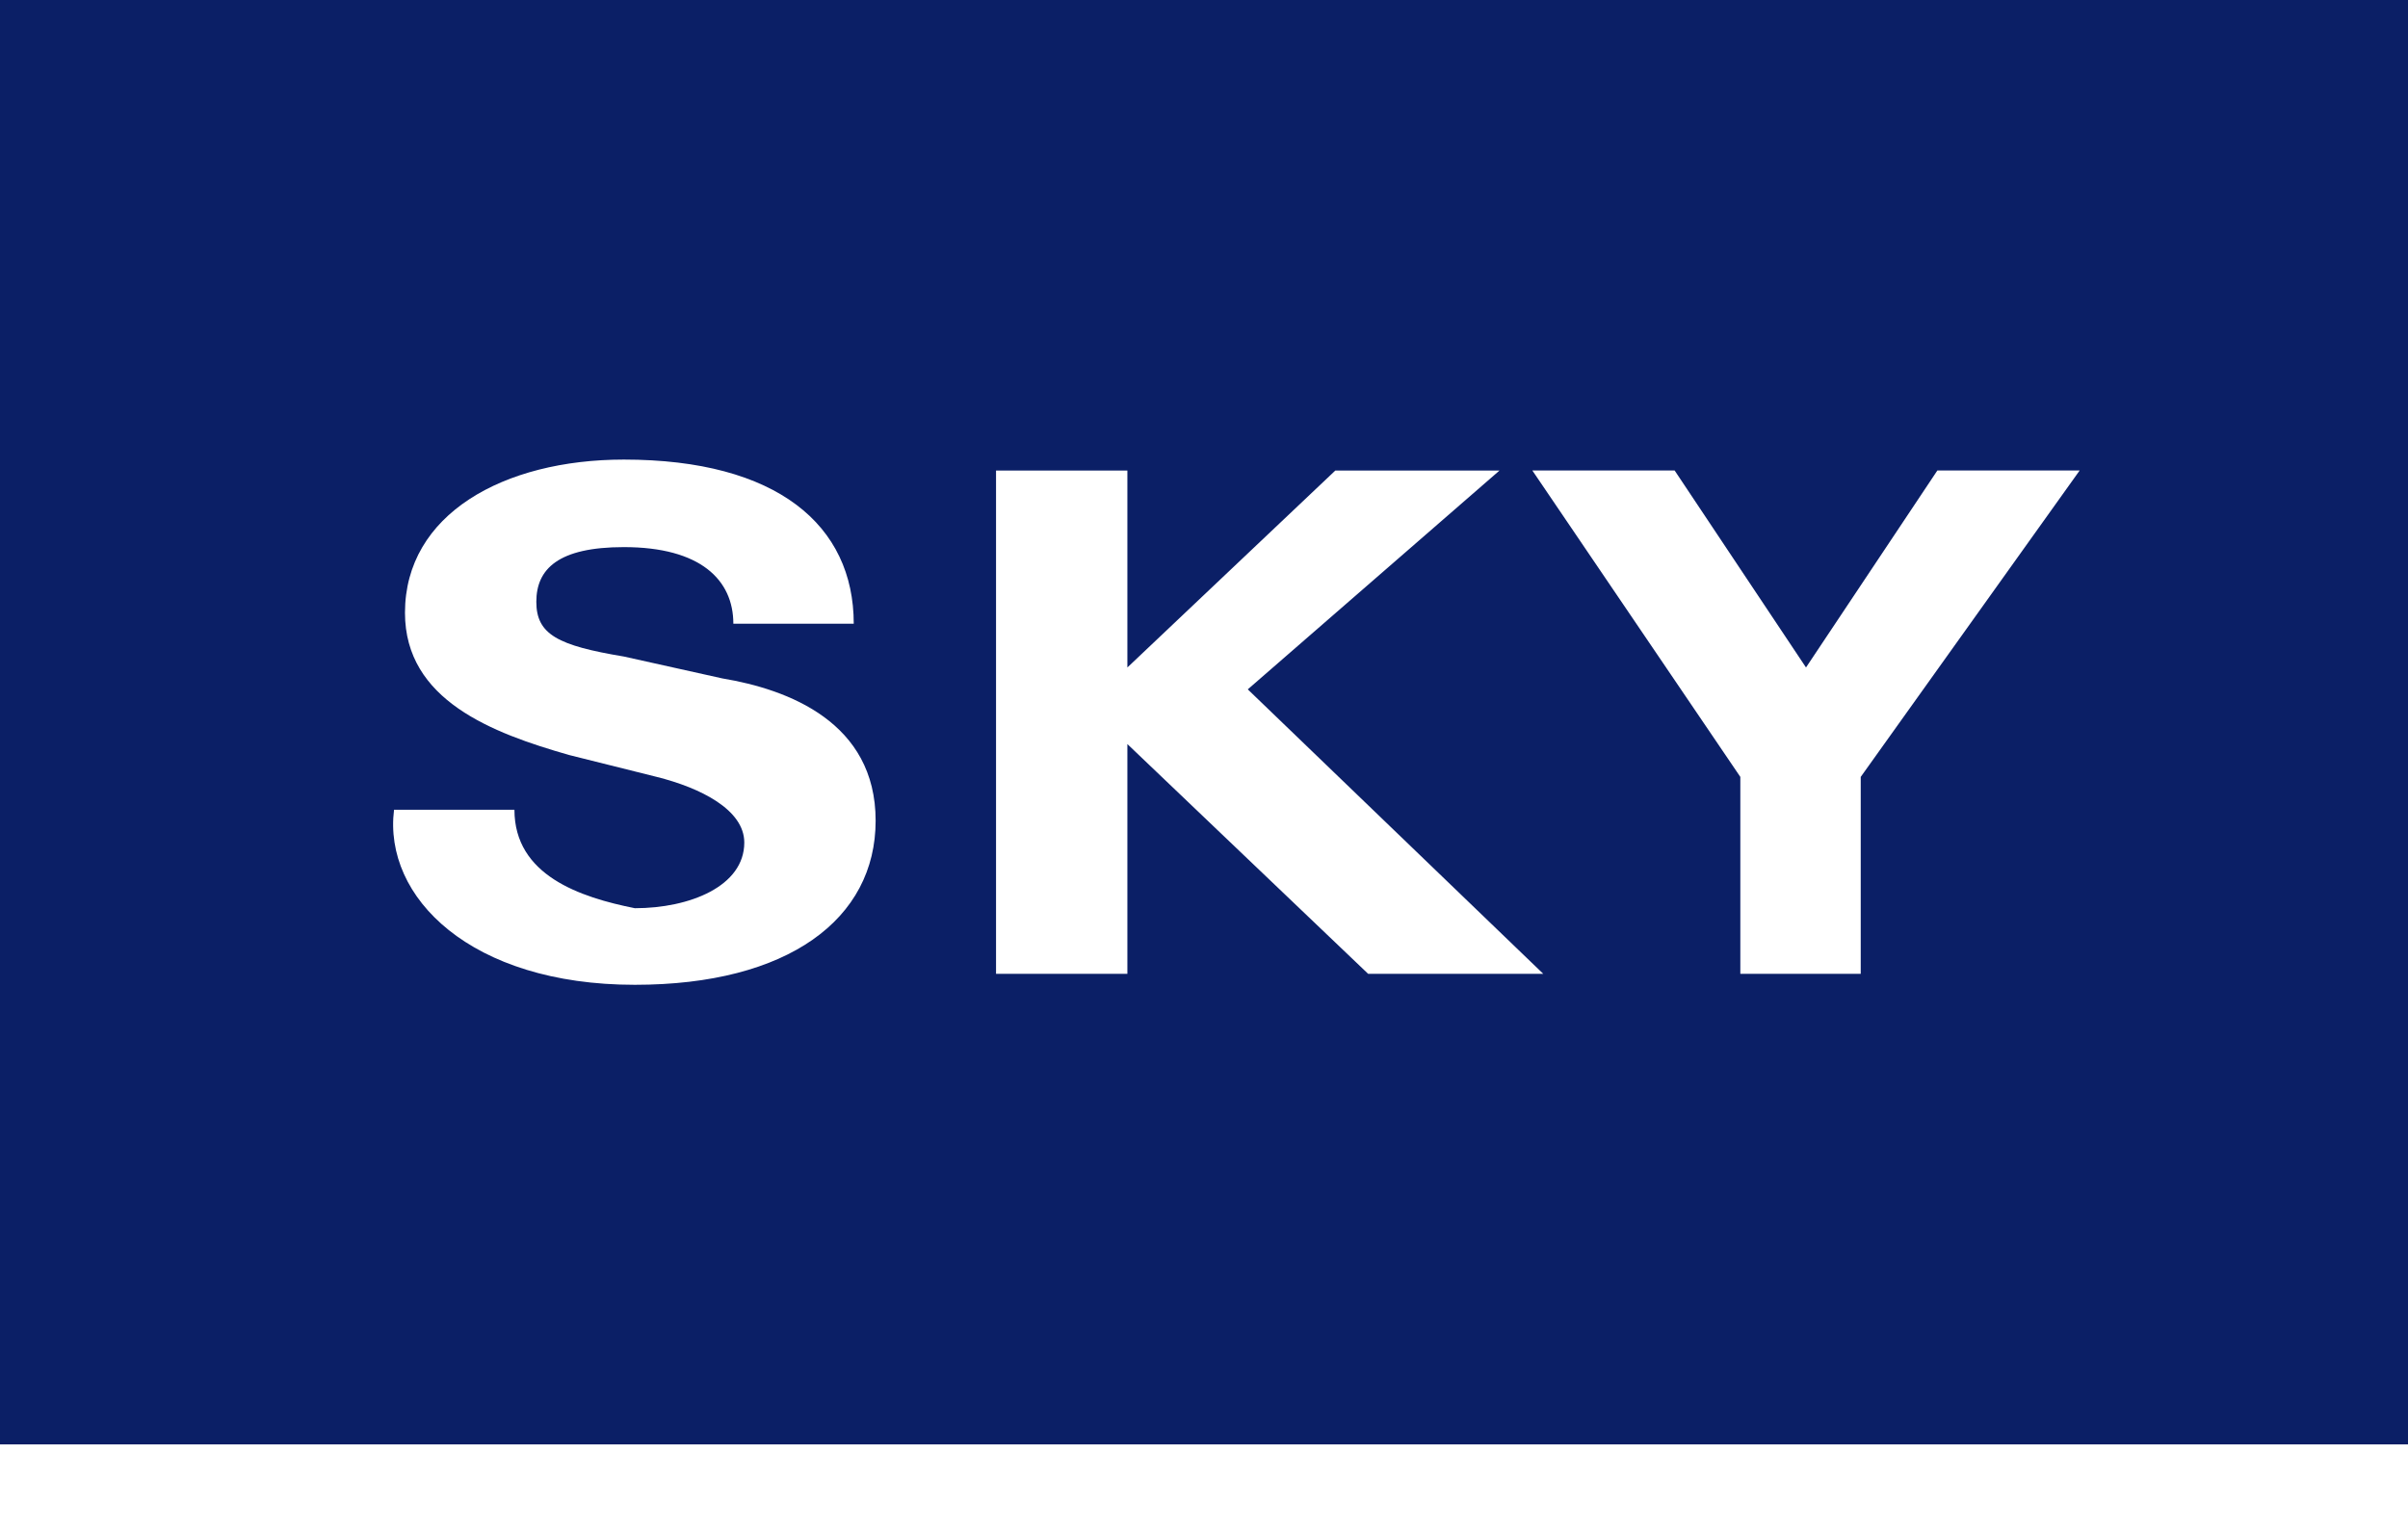 <?xml version="1.0" encoding="utf-8"?>
<!-- Generator: Adobe Illustrator 22.0.1, SVG Export Plug-In . SVG Version: 6.00 Build 0)  -->
<svg version="1.1" id="Layer_1" xmlns="http://www.w3.org/2000/svg" xmlns:xlink="http://www.w3.org/1999/xlink" x="0px" y="0px"
	 viewBox="0 0 22 14" style="enable-background:new 0 0 22 14;" xml:space="preserve">
<style type="text/css">
	.st0{fill:#0B1F66;}
</style>
<path class="st0" d="M0,13.2V0h22v13.2H0z M6.6,6.2L5.7,6C5.1,5.9,4.9,5.8,4.9,5.5C4.9,5.2,5.1,5,5.7,5c0.7,0,1,0.3,1,0.7h1.1
	c0-0.9-0.7-1.5-2.1-1.5c-1.1,0-2,0.5-2,1.4c0,0.8,0.8,1.1,1.5,1.3l0.8,0.2c0.4,0.1,0.8,0.3,0.8,0.6c0,0.4-0.5,0.6-1,0.6
	C5.3,8.2,4.7,8,4.7,7.4H3.6C3.5,8.2,4.3,9,5.8,9C7.2,9,8,8.4,8,7.5C8,6.6,7.2,6.3,6.6,6.2z M13.7,4.3h-1.5l-1.9,1.8V4.3H9.1v4.6h1.2
	V6.8l2.2,2.1h1.6l-2.7-2.6L13.7,4.3z M17,8.9V7.1l2-2.8h-1.3l-1.2,1.8l-1.2-1.8h-1.3l1.9,2.8v1.8H17z"/>
</svg>
